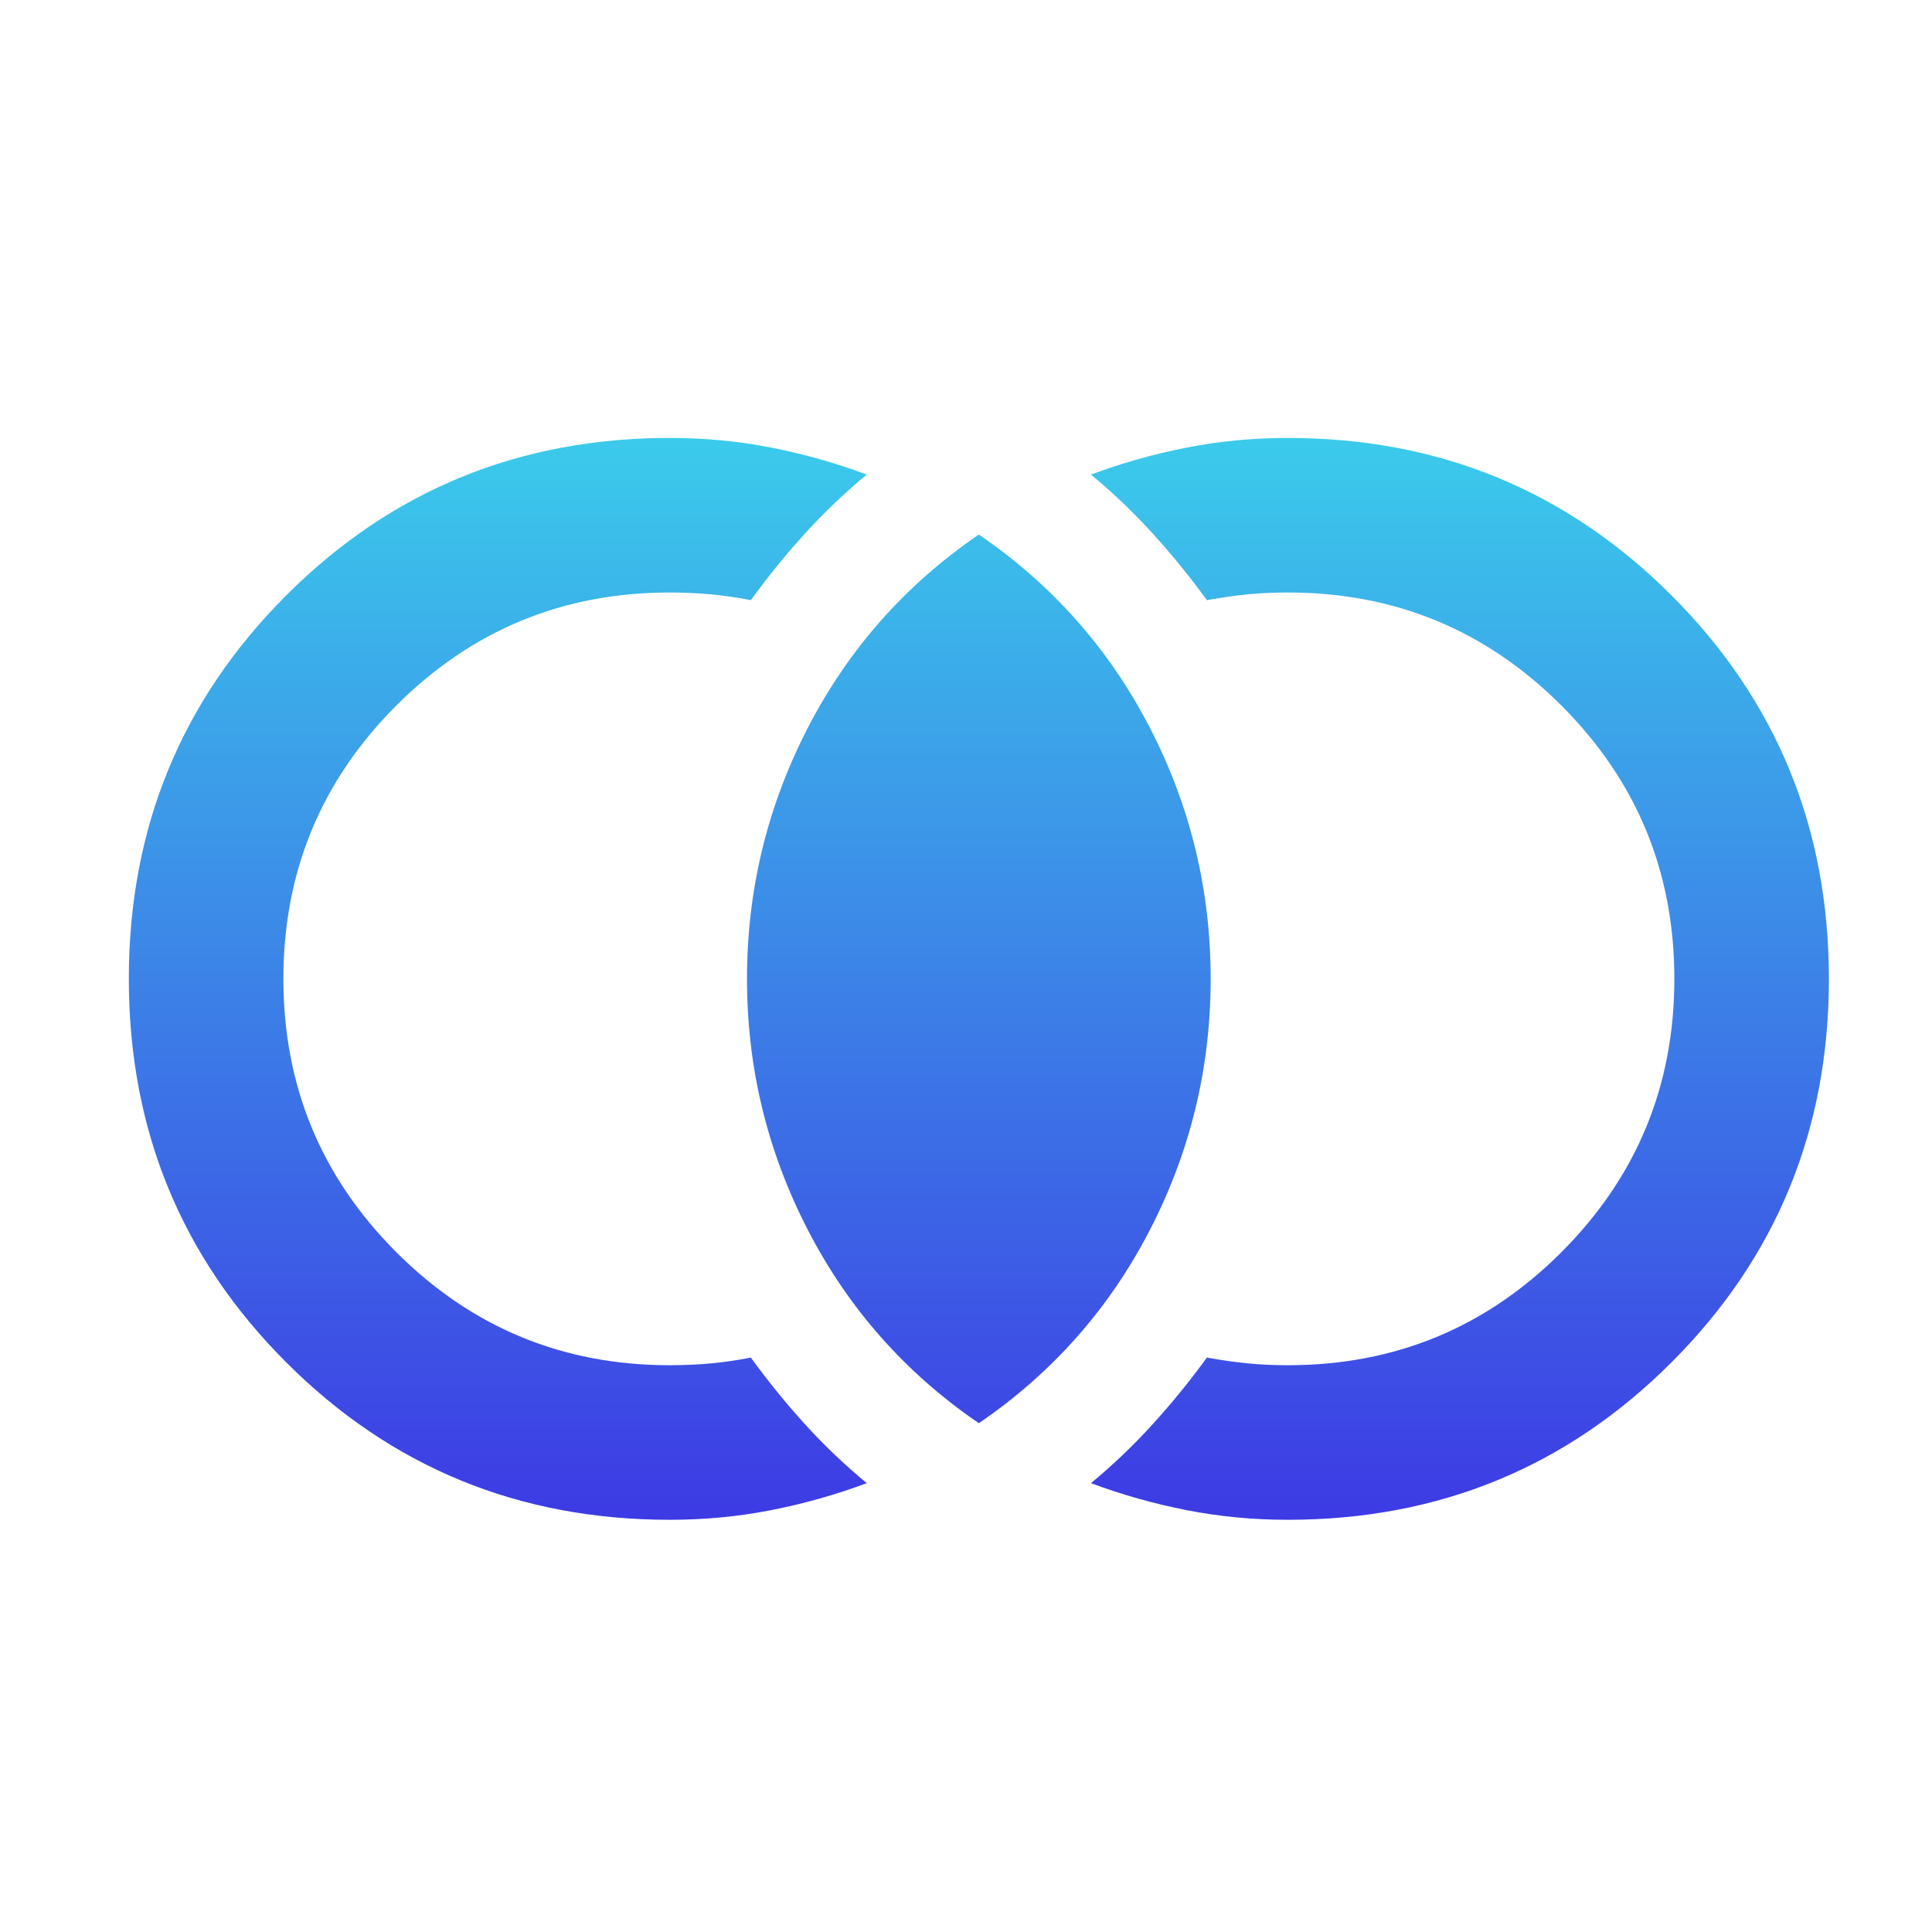 <svg width="25" height="25" viewBox="0 0 25 25" fill="none" xmlns="http://www.w3.org/2000/svg">
<path d="M8.666 19.666C6.716 19.666 5.062 18.987 3.704 17.629C2.346 16.271 1.667 14.617 1.667 12.666C1.667 10.716 2.346 9.062 3.704 7.704C5.062 6.346 6.716 5.667 8.666 5.667C9.117 5.667 9.554 5.708 9.979 5.792C10.404 5.875 10.816 5.992 11.216 6.141C10.933 6.375 10.666 6.629 10.416 6.904C10.166 7.179 9.933 7.466 9.716 7.766C9.55 7.733 9.379 7.708 9.204 7.691C9.029 7.675 8.85 7.667 8.666 7.667C7.283 7.667 6.104 8.154 5.129 9.129C4.154 10.104 3.667 11.283 3.667 12.666C3.667 14.05 4.154 15.229 5.129 16.204C6.104 17.179 7.283 17.666 8.666 17.666C8.85 17.666 9.029 17.658 9.204 17.642C9.379 17.625 9.55 17.6 9.716 17.567C9.933 17.866 10.166 18.154 10.416 18.429C10.666 18.704 10.933 18.958 11.216 19.192C10.816 19.341 10.404 19.458 9.979 19.541C9.554 19.625 9.117 19.666 8.666 19.666ZM16.666 19.666C16.216 19.666 15.779 19.625 15.354 19.541C14.929 19.458 14.517 19.341 14.117 19.192C14.4 18.958 14.666 18.704 14.916 18.429C15.166 18.154 15.4 17.866 15.617 17.567C15.8 17.6 15.975 17.625 16.142 17.642C16.308 17.658 16.483 17.666 16.666 17.666C18.05 17.666 19.229 17.179 20.204 16.204C21.179 15.229 21.666 14.05 21.666 12.666C21.666 11.283 21.179 10.104 20.204 9.129C19.229 8.154 18.05 7.667 16.666 7.667C16.483 7.667 16.308 7.675 16.142 7.691C15.975 7.708 15.8 7.733 15.617 7.766C15.4 7.466 15.166 7.179 14.916 6.904C14.666 6.629 14.4 6.375 14.117 6.141C14.517 5.992 14.929 5.875 15.354 5.792C15.779 5.708 16.216 5.667 16.666 5.667C18.616 5.667 20.271 6.346 21.629 7.704C22.987 9.062 23.666 10.716 23.666 12.666C23.666 14.617 22.987 16.271 21.629 17.629C20.271 18.987 18.616 19.666 16.666 19.666ZM12.666 18.416C11.716 17.767 10.979 16.933 10.454 15.916C9.929 14.9 9.666 13.816 9.666 12.666C9.666 11.517 9.929 10.433 10.454 9.416C10.979 8.4 11.716 7.566 12.666 6.917C13.617 7.566 14.354 8.4 14.879 9.416C15.404 10.433 15.666 11.517 15.666 12.666C15.666 13.816 15.404 14.9 14.879 15.916C14.354 16.933 13.617 17.767 12.666 18.416Z" fill="url(#paint0_linear_252_3320)"/>
<defs>
<linearGradient id="paint0_linear_252_3320" x1="12.666" y1="5.667" x2="12.666" y2="19.666" gradientUnits="userSpaceOnUse">
<stop stop-color="#3BCBEB"/>
<stop offset="1" stop-color="#3D3AE4"/>
</linearGradient>
</defs>
</svg>
